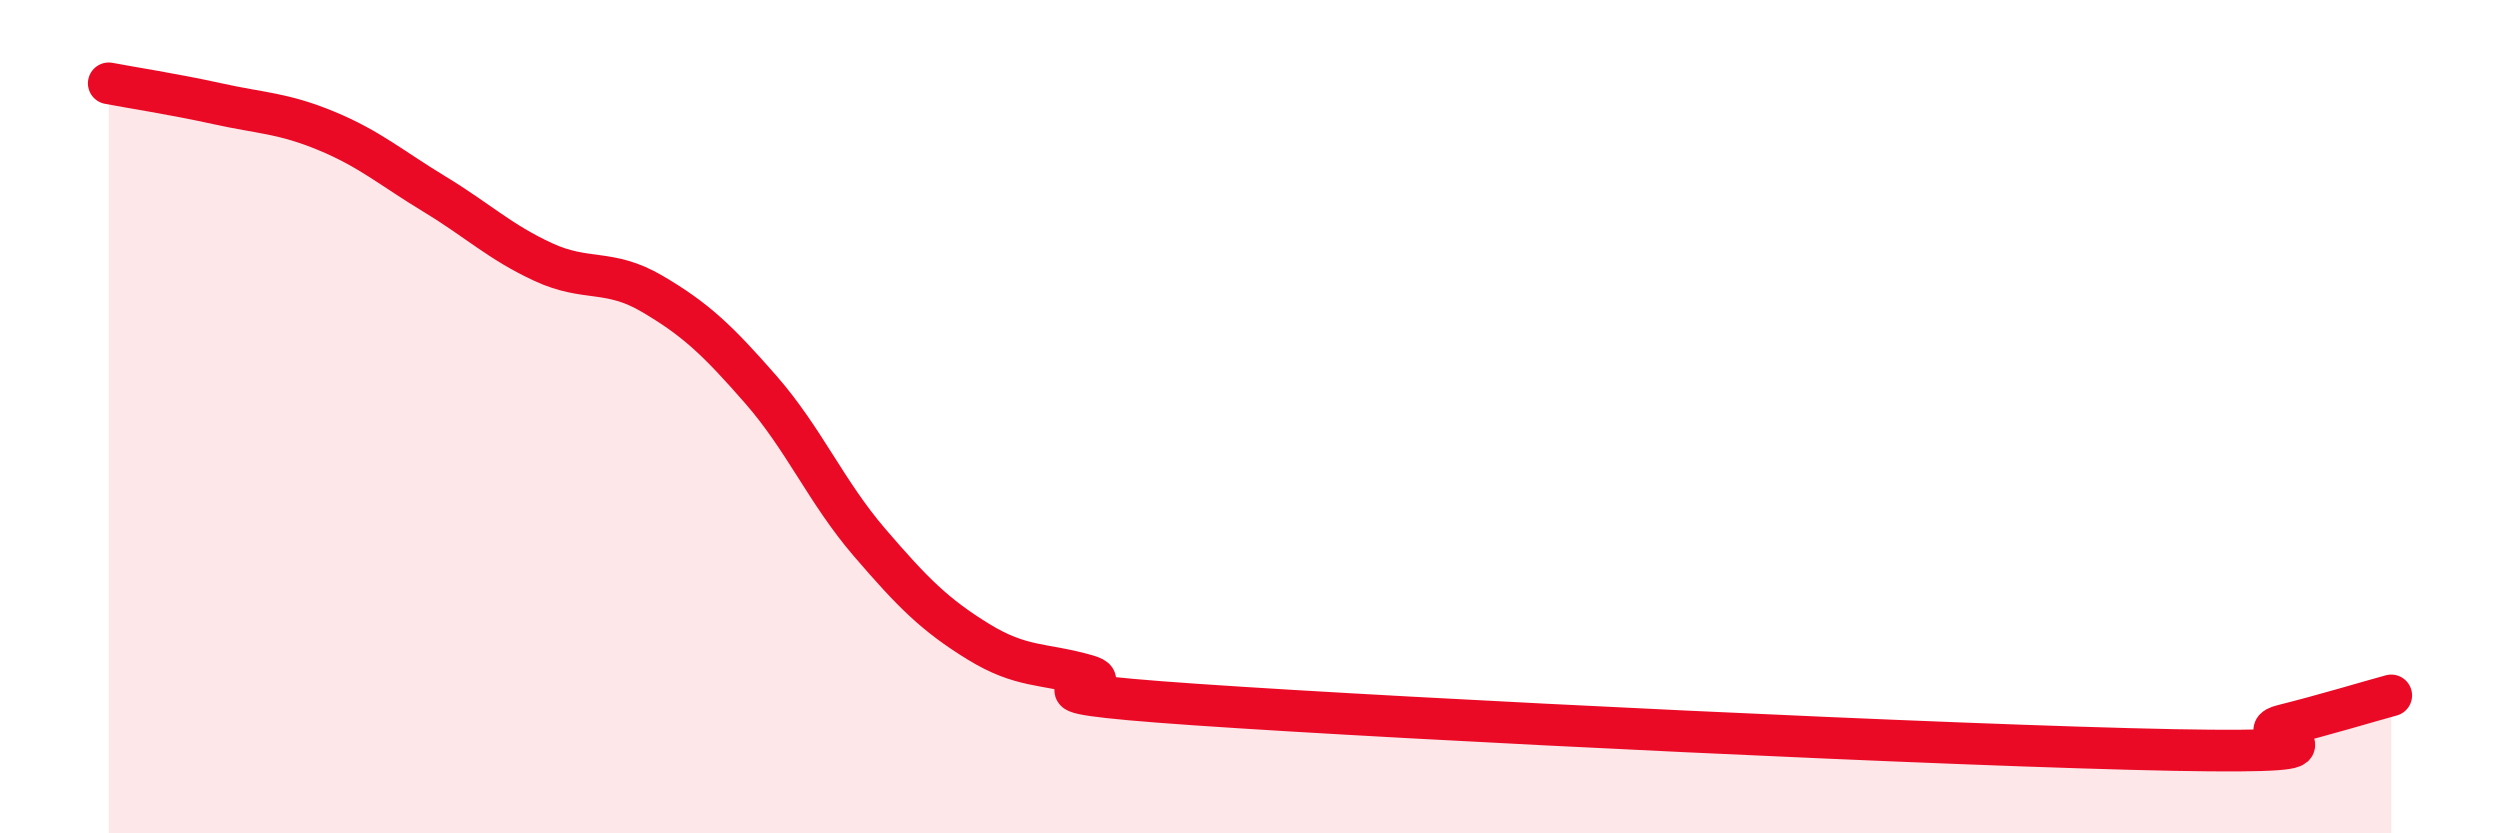 
    <svg width="60" height="20" viewBox="0 0 60 20" xmlns="http://www.w3.org/2000/svg">
      <path
        d="M 2.61,2 C 3.13,2.1 4.18,2.26 5.22,2.49 C 6.26,2.72 6.79,2.71 7.83,3.14 C 8.87,3.57 9.39,4.03 10.43,4.66 C 11.47,5.29 12,5.81 13.04,6.29 C 14.08,6.77 14.61,6.44 15.65,7.05 C 16.69,7.66 17.22,8.16 18.26,9.35 C 19.3,10.54 19.83,11.81 20.87,13.02 C 21.91,14.23 22.44,14.76 23.48,15.4 C 24.52,16.04 25.05,15.91 26.09,16.21 C 27.13,16.51 23.48,16.55 28.7,16.91 C 33.92,17.27 46.95,17.9 52.17,18 C 57.39,18.1 53.74,17.67 54.78,17.41 C 55.82,17.15 56.87,16.83 57.39,16.69L57.39 20L2.61 20Z"
        fill="#EB0A25"
        opacity="0.1"
        stroke-linecap="round"
        stroke-linejoin="round"
      />
      <path
        d="M 2.61,2 C 3.13,2.1 4.18,2.26 5.22,2.49 C 6.26,2.72 6.79,2.71 7.83,3.14 C 8.87,3.57 9.39,4.03 10.43,4.66 C 11.47,5.29 12,5.81 13.04,6.29 C 14.08,6.77 14.61,6.44 15.65,7.05 C 16.69,7.66 17.22,8.16 18.26,9.35 C 19.3,10.54 19.83,11.81 20.87,13.02 C 21.91,14.23 22.44,14.76 23.48,15.4 C 24.52,16.04 25.05,15.91 26.09,16.21 C 27.13,16.51 23.48,16.55 28.7,16.91 C 33.92,17.27 46.95,17.9 52.17,18 C 57.39,18.1 53.74,17.67 54.78,17.41 C 55.82,17.15 56.87,16.83 57.39,16.69"
        stroke="#EB0A25"
        stroke-width="1"
        fill="none"
        stroke-linecap="round"
        stroke-linejoin="round"
      />
    </svg>
  